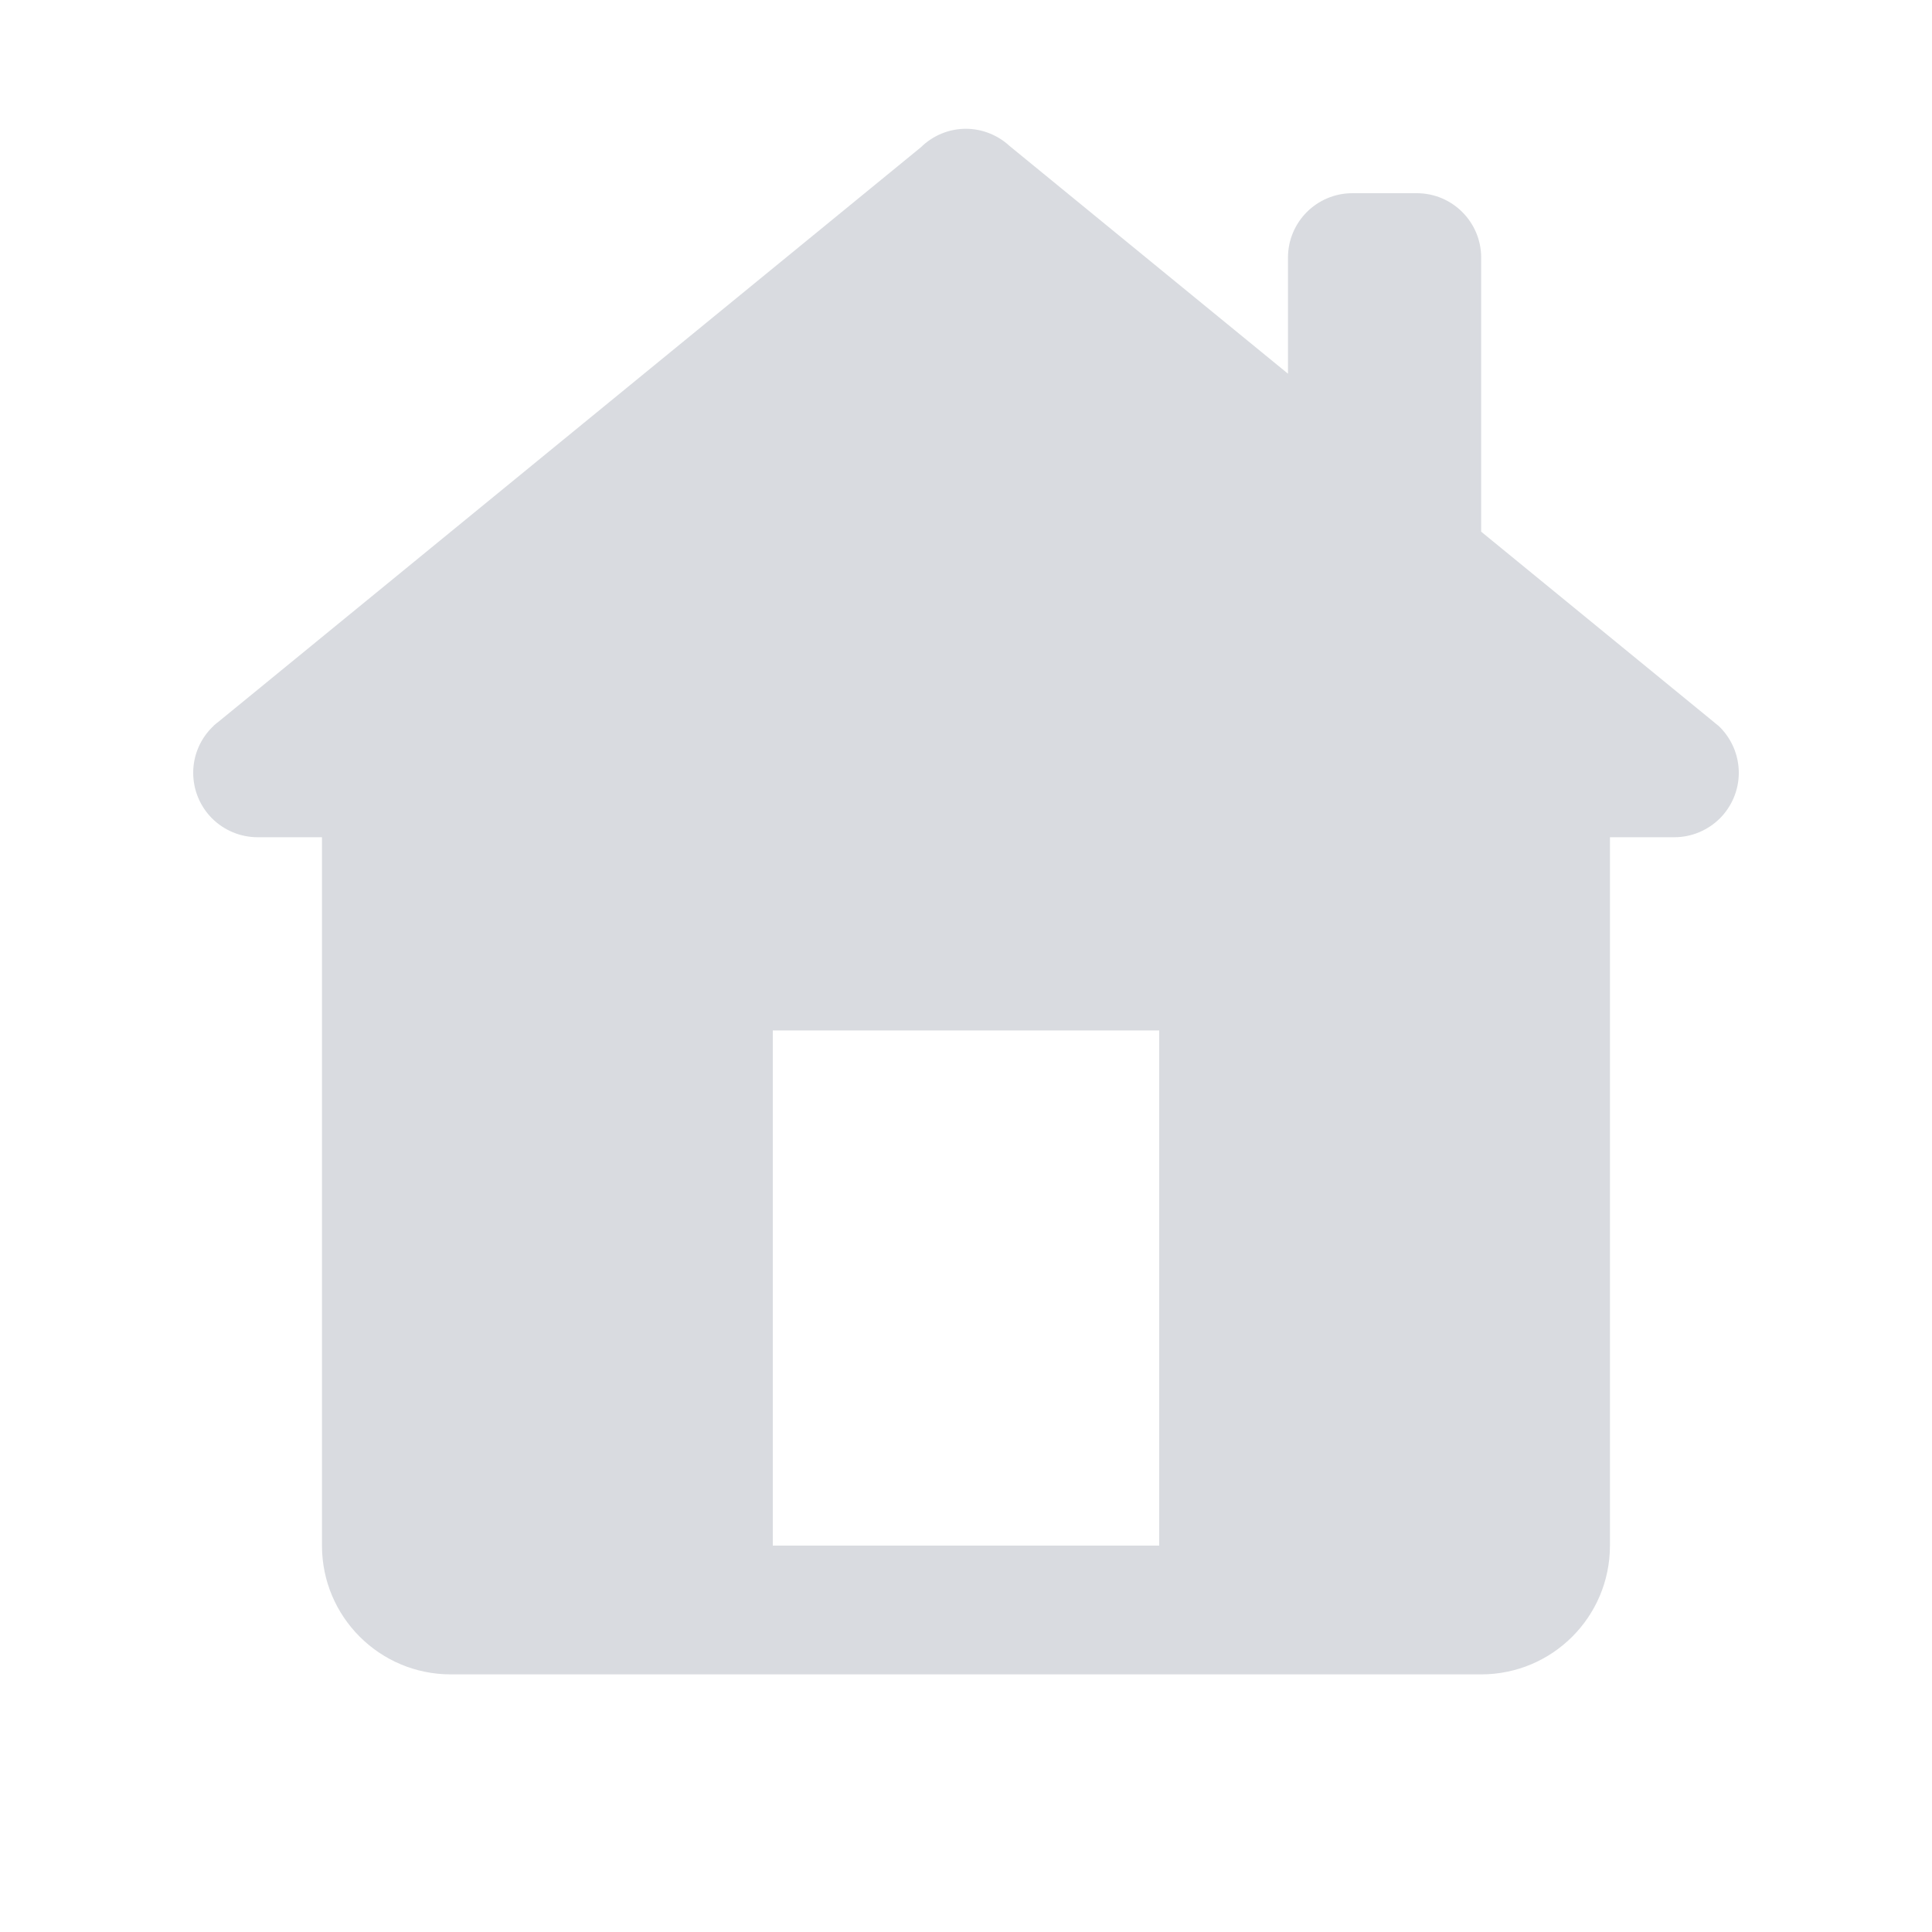 <svg width="26" height="26" viewBox="0 0 26 26" fill="none" xmlns="http://www.w3.org/2000/svg">
  <g opacity="0.2">
  <path d="M13 1.733C12.773 1.733 12.556 1.822 12.394 1.981L2.94 9.713C2.929 9.721 2.918 9.729 2.908 9.738L2.876 9.765V9.767C2.789 9.848 2.719 9.946 2.672 10.055C2.624 10.164 2.6 10.281 2.6 10.4C2.6 10.63 2.691 10.85 2.853 11.013C3.016 11.175 3.236 11.267 3.466 11.267H4.333V20.8C4.333 21.758 5.109 22.533 6.066 22.533H19.933C20.891 22.533 21.666 21.758 21.666 20.8V11.267H22.533C22.763 11.267 22.983 11.175 23.146 11.013C23.308 10.85 23.4 10.63 23.4 10.4C23.4 10.281 23.375 10.163 23.328 10.054C23.28 9.945 23.211 9.846 23.124 9.765L23.11 9.755C23.091 9.738 23.071 9.722 23.051 9.706L19.933 7.155V3.467C19.933 2.988 19.545 2.6 19.066 2.6H18.2C17.721 2.6 17.333 2.988 17.333 3.467V5.029L13.587 1.965C13.427 1.817 13.218 1.734 13 1.733ZM10.4 13.867H15.6V20.8H10.4V13.867Z" fill="#404D63"/>
  </g>
  </svg>
  